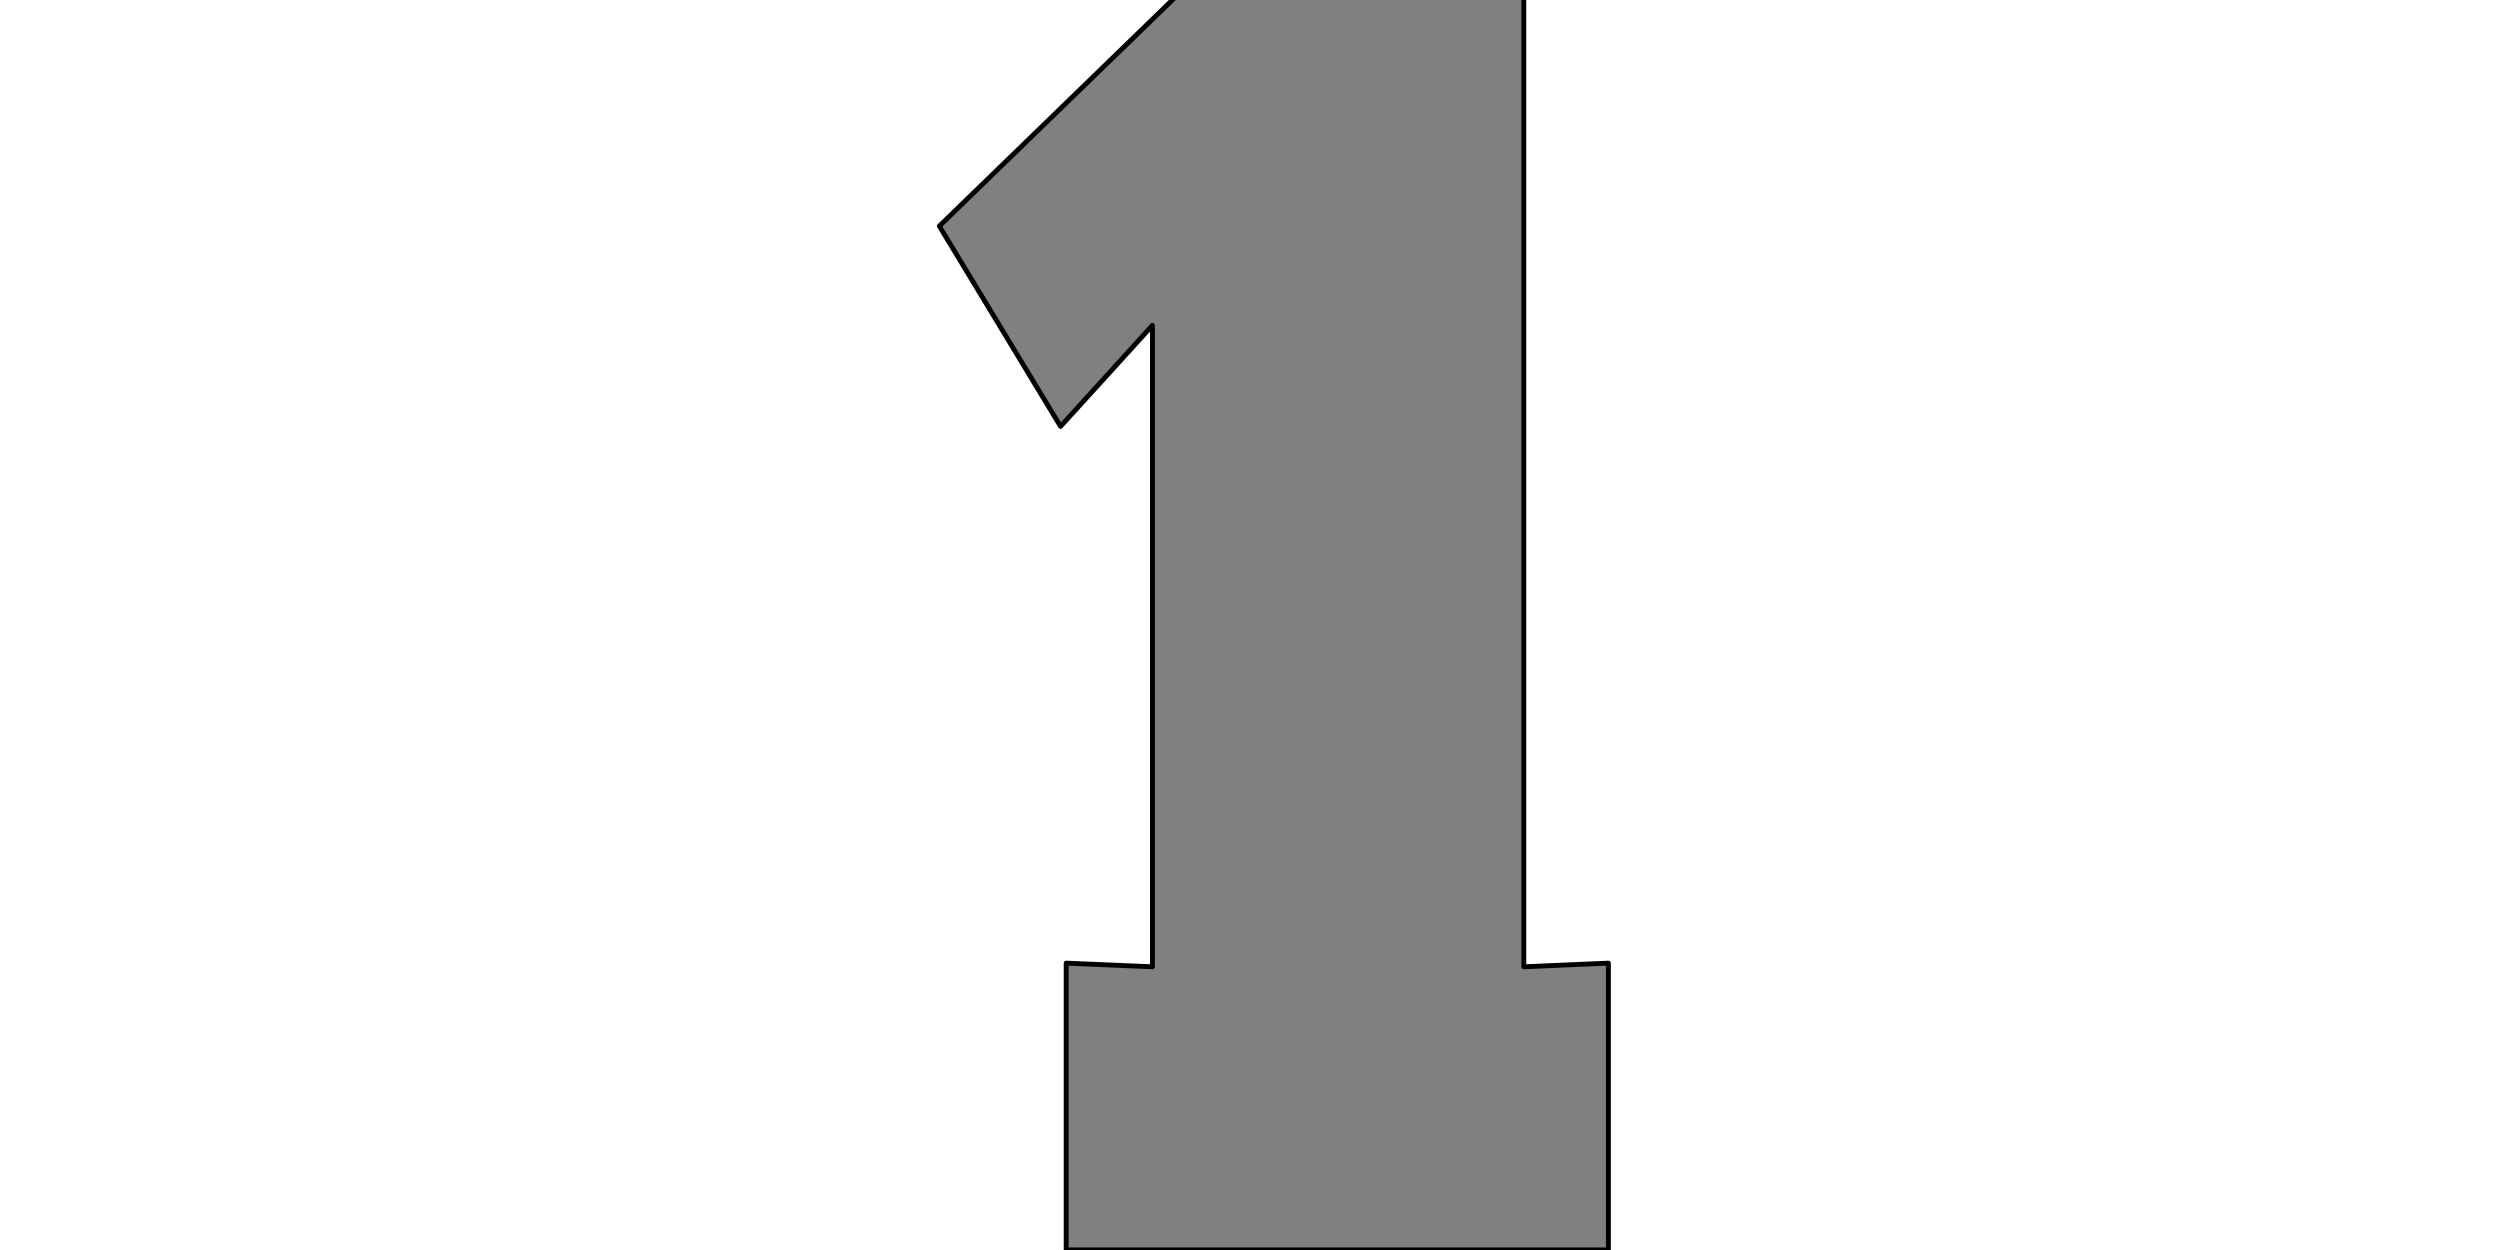 <?xml version="1.0" encoding="UTF-8" standalone="no"?>
<svg xmlns:xlink="http://www.w3.org/1999/xlink" height="512.0px" width="1024.0px" xmlns="http://www.w3.org/2000/svg">
  <g transform="matrix(1.0, 0.0, 0.0, 1.0, 0.0, 0.0)">
    <path d="M436.7 511.95 L658.8 511.95 658.8 394.5 624.15 396.0 624.15 -6.75 487.15 -6.75 384.75 92.6 434.4 174.65 472.05 133.25 472.05 396.0 436.7 394.5 436.7 511.95" fill="#808080" fill-rule="evenodd" stroke="none"/>
    <path d="M436.7 511.95 L436.7 394.5 472.05 396.0 472.05 133.25 434.4 174.65 384.75 92.6 487.15 -6.75 624.15 -6.75 624.15 396.0 658.8 394.5 658.8 511.95 436.7 511.95 Z" fill="none" stroke="#000000" stroke-linecap="round" stroke-linejoin="round" stroke-width="2.0"/>
  </g>
</svg>
